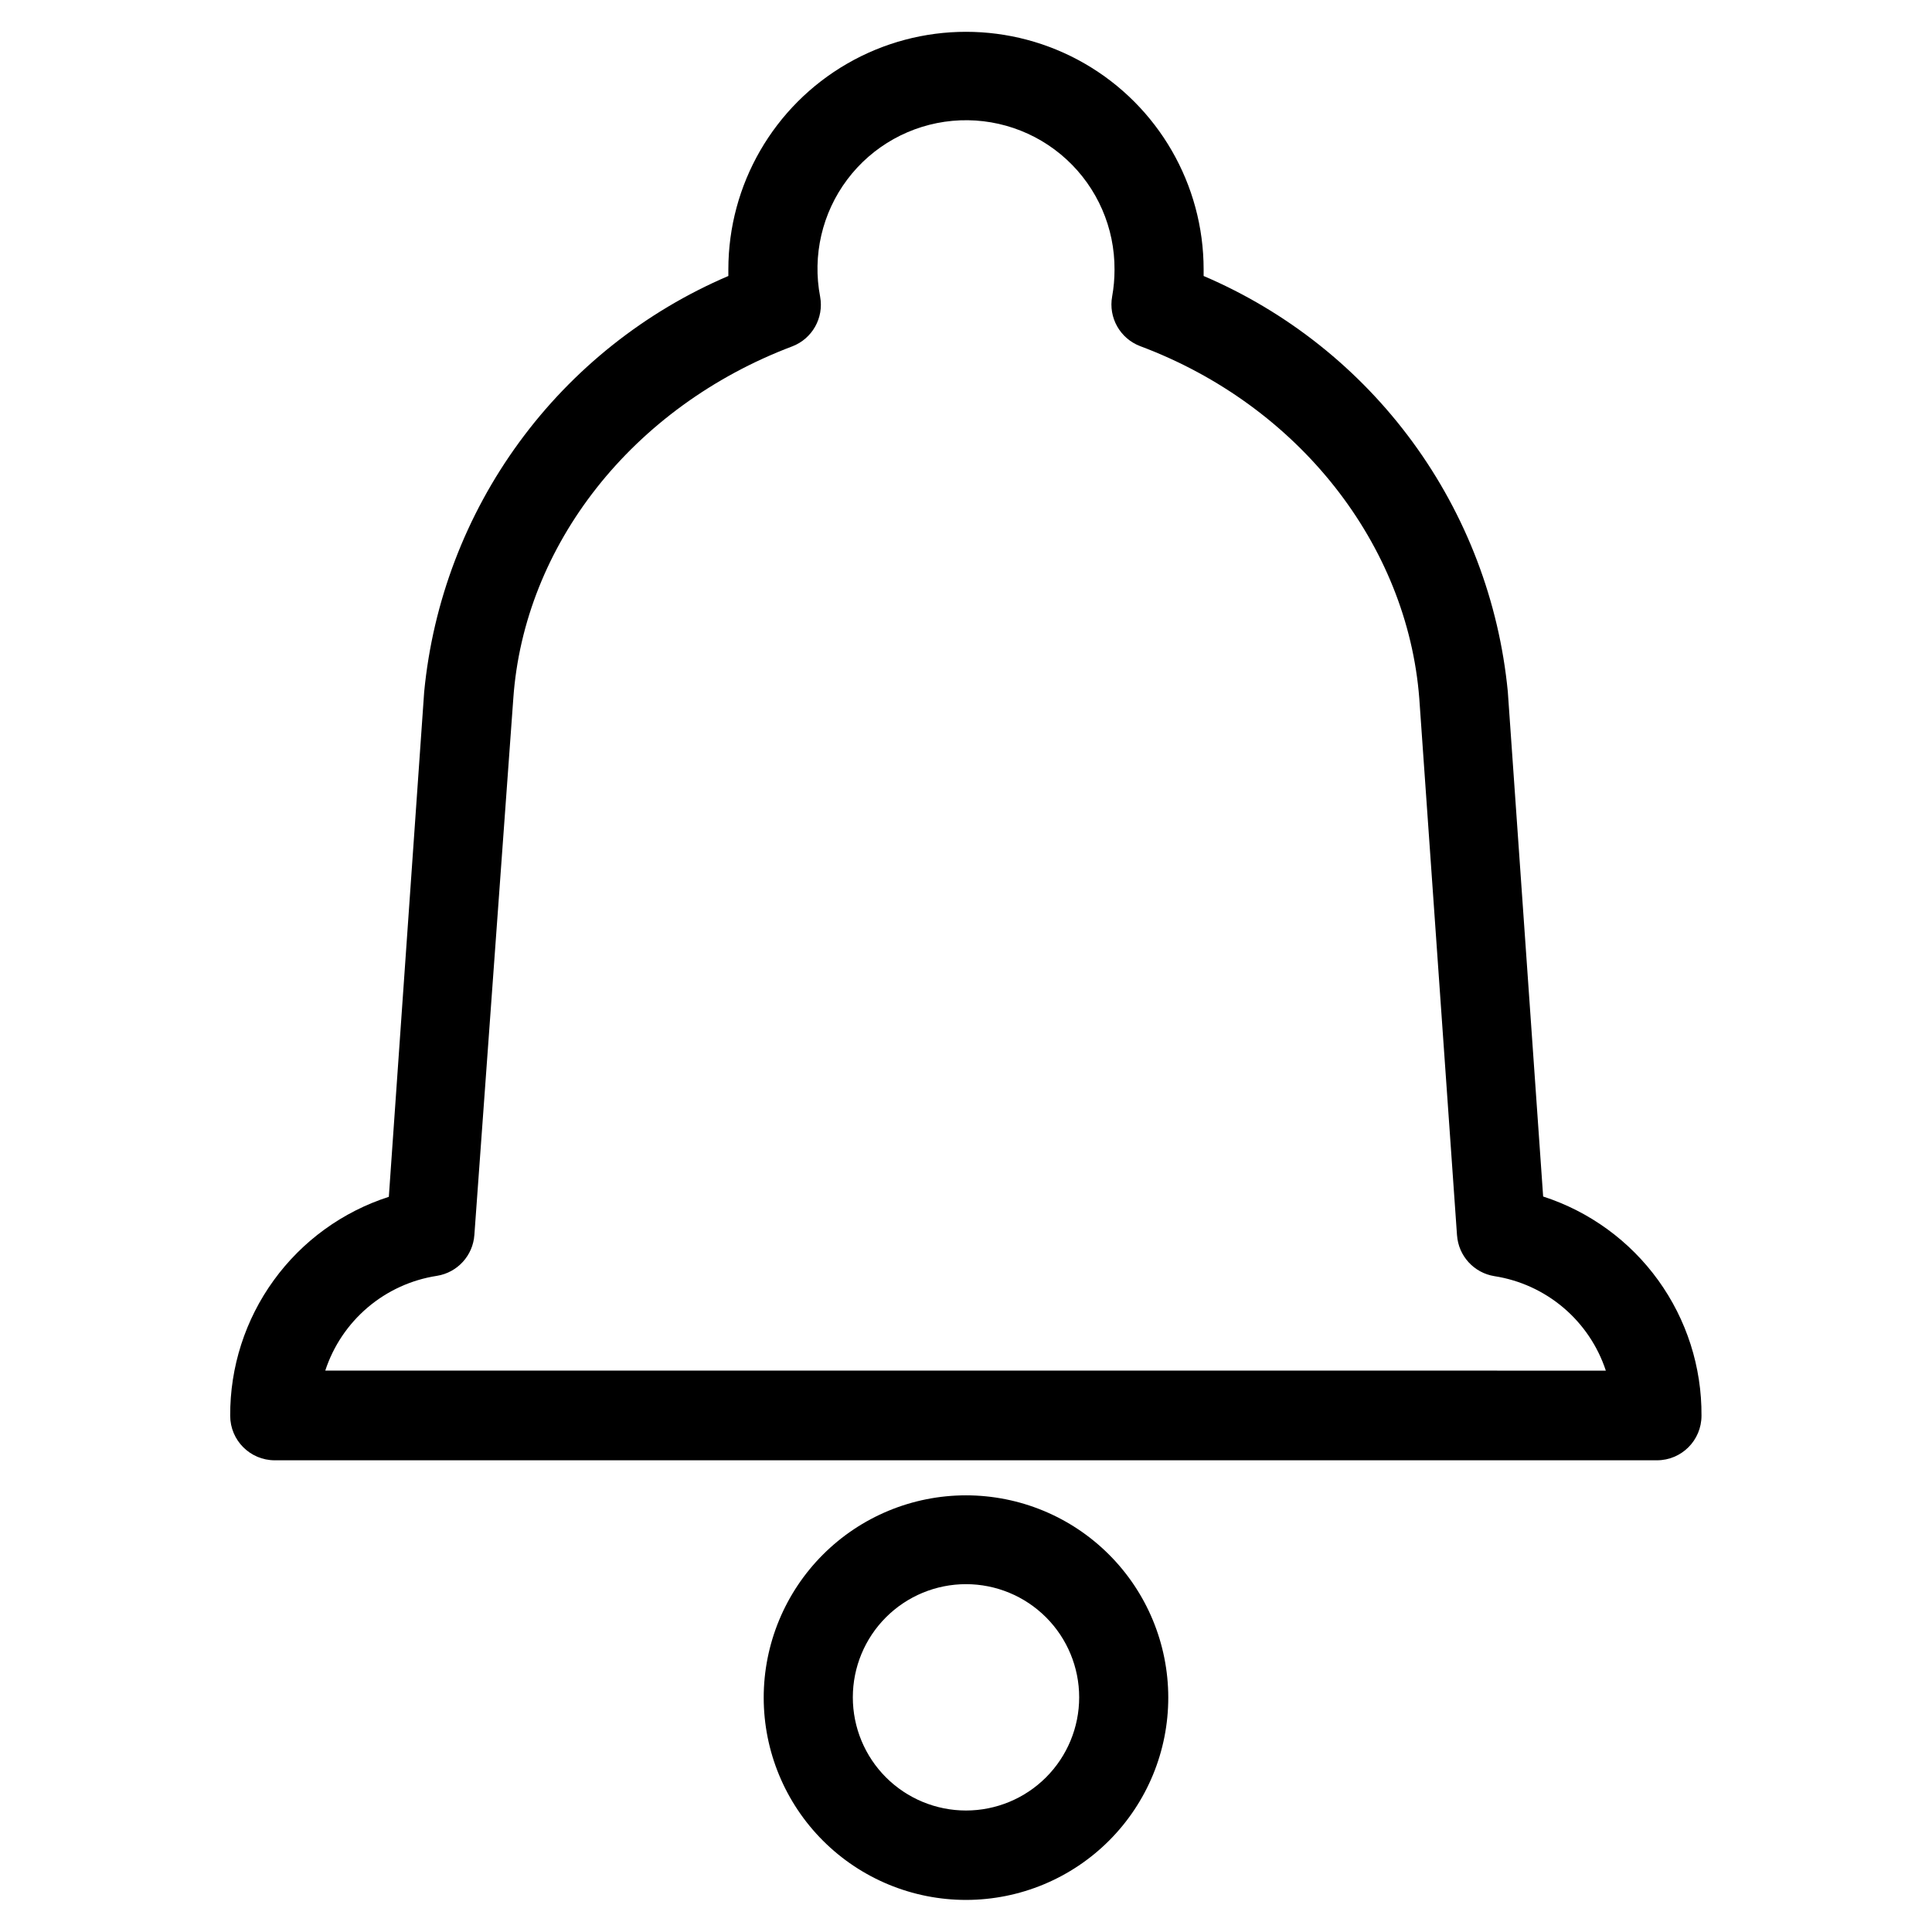 <?xml version="1.0" encoding="UTF-8"?>
<!-- Uploaded to: ICON Repo, www.iconrepo.com, Generator: ICON Repo Mixer Tools -->
<svg fill="#000000" width="800px" height="800px" version="1.1" viewBox="144 144 512 512" xmlns="http://www.w3.org/2000/svg">
 <g>
  <path d="m552.95 461.09-9.367-133.82c-2.32-23.902-11.031-46.738-25.211-66.113-14.184-19.379-33.32-34.582-55.398-44.016v-1.73-0.004c0-22.5-12.004-43.289-31.488-54.539-19.488-11.25-43.492-11.25-62.977 0s-31.488 32.039-31.488 54.539v1.73 0.004c-22.094 9.441-41.234 24.656-55.418 44.047-14.184 19.395-22.887 42.246-25.191 66.16l-9.367 133.82c-12.266 3.949-22.949 11.699-30.508 22.133-7.559 10.434-11.598 23-11.531 35.883 0 6.523 5.289 11.809 11.809 11.809h366.29c6.523 0 11.809-5.285 11.809-11.809 0.09-12.887-3.93-25.465-11.473-35.91-7.547-10.449-18.227-18.219-30.484-22.184zm-322.75 46.129c2.133-6.512 6.027-12.305 11.25-16.738 5.227-4.434 11.578-7.332 18.348-8.371 5.434-0.871 9.547-5.375 9.918-10.863l10.312-142.09c2.832-40.621 31.488-77.305 73.918-93.363v0.004c5.312-2.031 8.422-7.555 7.402-13.148-2.098-10.91 0.516-22.199 7.191-31.082 6.676-8.879 16.797-14.527 27.859-15.543 11.066-1.016 22.047 2.691 30.227 10.211 8.184 7.516 12.809 18.141 12.734 29.25 0.004 2.379-0.207 4.75-0.629 7.086-1.02 5.594 2.09 11.117 7.398 13.148 42.117 15.742 70.848 52.664 73.996 93.363l9.996 142.25h0.004c0.371 5.488 4.484 9.996 9.918 10.863 6.746 1.047 13.074 3.941 18.285 8.359 5.207 4.414 9.098 10.188 11.234 16.672z"/>
  <path d="m400 540.28c-14.223 0-27.863 5.652-37.918 15.711-10.055 10.059-15.699 23.703-15.691 37.926 0.008 14.223 5.664 27.859 15.73 37.906 10.062 10.051 23.707 15.688 37.93 15.676 14.223-0.016 27.855-5.68 37.902-15.75 10.043-10.066 15.676-23.715 15.652-37.938-0.02-14.203-5.676-27.82-15.727-37.855-10.051-10.039-23.676-15.676-37.879-15.676zm0 83.523c-7.957 0-15.586-3.16-21.211-8.785s-8.781-13.254-8.781-21.207c0-7.957 3.156-15.586 8.781-21.207 5.625-5.625 13.254-8.785 21.211-8.785 7.953 0 15.582 3.16 21.207 8.785 5.625 5.621 8.785 13.25 8.785 21.207 0 7.953-3.16 15.582-8.785 21.207s-13.254 8.785-21.207 8.785z"/>
 </g>
</svg>